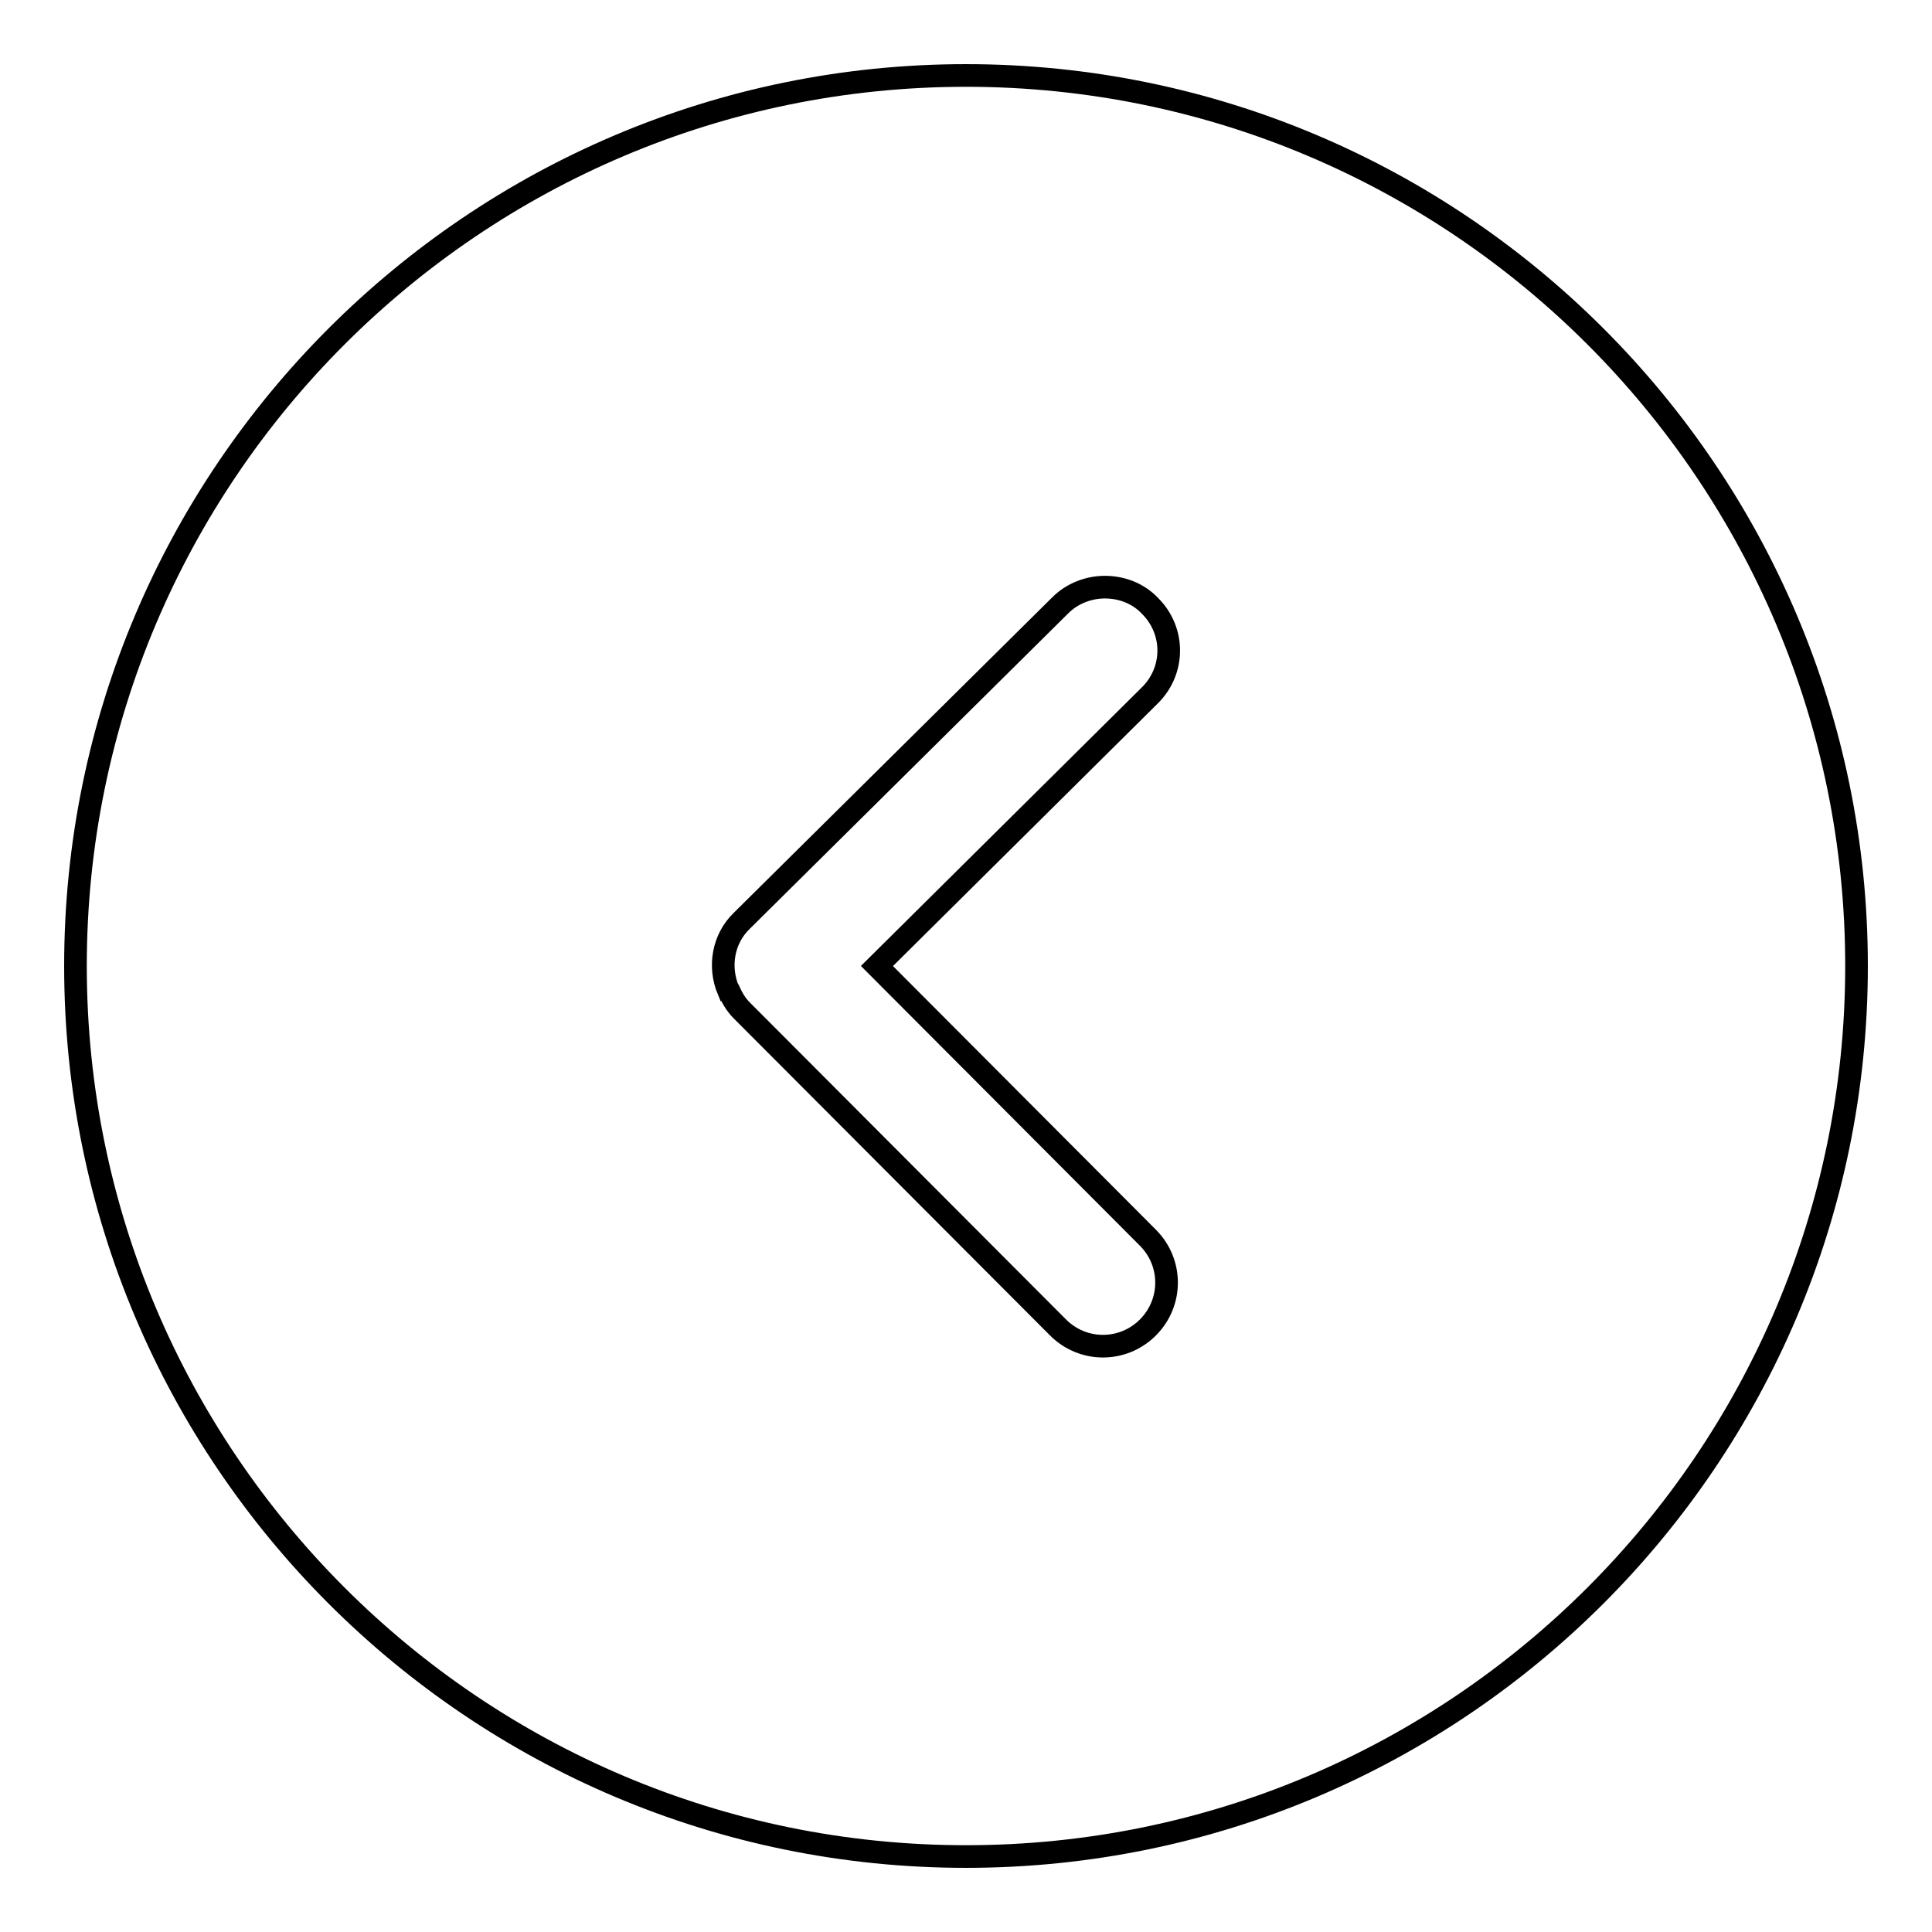 <?xml version="1.0" encoding="utf-8"?>
<!-- Svg Vector Icons : http://www.onlinewebfonts.com/icon -->
<!DOCTYPE svg PUBLIC "-//W3C//DTD SVG 1.1//EN" "http://www.w3.org/Graphics/SVG/1.1/DTD/svg11.dtd">
<svg version="1.1" xmlns="http://www.w3.org/2000/svg" xmlns:xlink="http://www.w3.org/1999/xlink" x="0px" y="0px" viewBox="0 0 256 256" enable-background="new 0 0 256 256" xml:space="preserve">
<g><g><path stroke-width="3" fill-opacity="0" stroke="#000000"  d="M128,246c65.1,0,118-52.9,118-118c0-65.1-52.9-118-118-118C62.9,10,10,62.9,10,128C10,193.1,62.9,246,128,246z M98.3,122l42.2-41.8c1.6-1.6,3.8-2.4,5.9-2.4c2.2,0,4.4,0.8,6,2.5c3.3,3.3,3.3,8.6-0.1,11.9L116.2,128l35.9,36c3.3,3.3,3.3,8.6,0,11.9s-8.6,3.3-11.9,0l-41.9-42c0,0,0,0,0,0c0,0,0,0,0,0c-0.8-0.8-1.3-1.7-1.7-2.6c0,0,0-0.1-0.1-0.1C95.2,128.1,95.8,124.4,98.3,122z"/></g></g>
</svg>